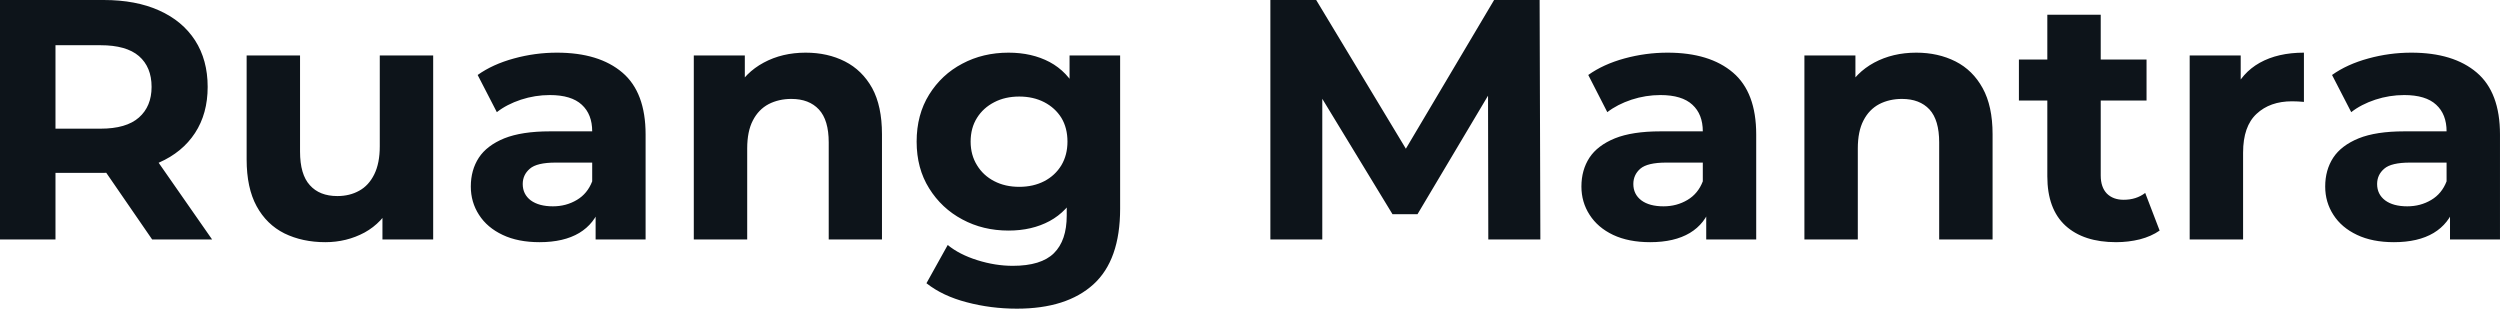 <svg fill="#0d141a" viewBox="0 0 168.061 20.746" height="100%" width="100%" xmlns="http://www.w3.org/2000/svg"><path preserveAspectRatio="none" d="M3.73 16.10L0 16.10L0 0L6.97 0Q9.13 0 10.69 0.70Q12.26 1.40 13.11 2.71Q13.96 4.03 13.96 5.84L13.96 5.84Q13.96 7.64 13.11 8.94Q12.26 10.24 10.69 10.93Q9.13 11.62 6.97 11.62L6.97 11.62L2.07 11.62L3.73 9.98L3.73 16.10ZM14.26 16.10L10.23 16.10L6.21 10.26L10.19 10.26L14.26 16.10ZM3.73 1.27L3.73 10.40L2.07 8.65L6.76 8.65Q8.49 8.65 9.34 7.90Q10.19 7.15 10.19 5.84L10.19 5.84Q10.19 4.51 9.34 3.77Q8.49 3.04 6.76 3.04L6.76 3.04L2.07 3.04L3.73 1.27ZM21.87 16.28L21.87 16.28Q20.33 16.28 19.12 15.69Q17.92 15.09 17.25 13.86Q16.58 12.63 16.58 10.72L16.58 10.72L16.58 3.73L20.17 3.73L20.17 10.19Q20.17 11.73 20.83 12.45Q21.48 13.18 22.68 13.18L22.68 13.18Q23.51 13.18 24.15 12.82Q24.79 12.47 25.16 11.72Q25.53 10.97 25.53 9.84L25.53 9.84L25.53 3.73L29.12 3.73L29.12 16.10L25.71 16.10L25.71 12.70L26.34 13.69Q25.71 14.97 24.51 15.63Q23.30 16.28 21.87 16.28ZM43.40 16.10L40.04 16.10L40.04 13.69L39.81 13.16L39.81 8.83Q39.81 7.68 39.11 7.04Q38.41 6.39 36.96 6.39L36.96 6.39Q35.97 6.39 35.02 6.70Q34.06 7.02 33.40 7.54L33.40 7.54L32.11 5.04Q33.12 4.32 34.55 3.93Q35.97 3.54 37.44 3.54L37.44 3.54Q40.27 3.54 41.84 4.88Q43.40 6.21 43.40 9.04L43.40 9.04L43.40 16.10ZM36.27 16.28L36.27 16.28Q34.82 16.28 33.79 15.79Q32.75 15.30 32.20 14.44Q31.65 13.59 31.65 12.54L31.65 12.54Q31.65 11.43 32.19 10.60Q32.73 9.78 33.90 9.30Q35.08 8.83 36.96 8.83L36.96 8.83L40.25 8.83L40.25 10.93L37.35 10.93Q36.09 10.93 35.62 11.34Q35.14 11.75 35.14 12.37L35.14 12.37Q35.14 13.06 35.68 13.47Q36.23 13.87 37.17 13.87L37.17 13.87Q38.06 13.87 38.78 13.44Q39.49 13.02 39.81 12.19L39.81 12.19L40.37 13.85Q39.97 15.04 38.94 15.66Q37.90 16.28 36.27 16.28ZM54.16 3.54L54.16 3.54Q55.64 3.54 56.80 4.13Q57.96 4.72 58.63 5.92Q59.29 7.13 59.29 9.02L59.29 9.02L59.29 16.10L55.71 16.10L55.71 9.57Q55.71 8.07 55.05 7.36Q54.39 6.65 53.20 6.65L53.20 6.65Q52.35 6.65 51.67 7.00Q50.99 7.36 50.61 8.10Q50.23 8.83 50.23 9.98L50.23 9.98L50.23 16.10L46.64 16.10L46.64 3.73L50.07 3.73L50.07 7.15L49.43 6.12Q50.09 4.88 51.34 4.21Q52.58 3.54 54.16 3.54ZM68.36 20.75L68.36 20.75Q66.61 20.75 64.99 20.32Q63.37 19.90 62.28 19.04L62.28 19.04L63.71 16.47Q64.49 17.11 65.70 17.49Q66.91 17.87 68.08 17.87L68.08 17.87Q69.99 17.87 70.85 17.02Q71.71 16.17 71.71 14.49L71.71 14.49L71.71 12.63L71.94 9.52L71.90 6.39L71.90 3.73L75.30 3.73L75.30 14.03Q75.30 17.48 73.51 19.11Q71.71 20.75 68.36 20.75ZM67.80 15.50L67.80 15.50Q66.08 15.50 64.69 14.75Q63.30 14.01 62.46 12.66Q61.62 11.32 61.62 9.52L61.62 9.52Q61.62 7.71 62.46 6.36Q63.30 5.01 64.69 4.28Q66.08 3.54 67.80 3.54L67.80 3.54Q69.37 3.54 70.56 4.17Q71.76 4.81 72.43 6.13Q73.09 7.45 73.09 9.52L73.09 9.52Q73.09 11.57 72.43 12.89Q71.76 14.21 70.56 14.86Q69.37 15.50 67.80 15.50ZM68.52 12.56L68.52 12.56Q69.46 12.56 70.20 12.18Q70.93 11.80 71.35 11.11Q71.76 10.42 71.76 9.52L71.76 9.52Q71.76 8.60 71.35 7.92Q70.93 7.25 70.20 6.87Q69.46 6.49 68.52 6.49L68.52 6.49Q67.57 6.49 66.84 6.87Q66.10 7.25 65.68 7.92Q65.25 8.60 65.25 9.52L65.25 9.52Q65.25 10.42 65.68 11.11Q66.10 11.80 66.84 12.18Q67.57 12.56 68.52 12.56ZM88.89 16.10L85.40 16.10L85.40 0L88.48 0L95.33 11.36L93.70 11.36L100.44 0L103.50 0L103.55 16.10L100.05 16.10L100.03 5.36L100.67 5.36L95.29 14.40L93.61 14.40L88.11 5.36L88.89 5.36L88.89 16.10ZM118.06 16.10L114.70 16.10L114.70 13.69L114.47 13.16L114.47 8.83Q114.47 7.68 113.77 7.04Q113.07 6.39 111.62 6.39L111.62 6.39Q110.63 6.39 109.68 6.70Q108.72 7.02 108.05 7.54L108.05 7.54L106.77 5.04Q107.78 4.32 109.20 3.93Q110.63 3.54 112.10 3.54L112.10 3.54Q114.93 3.54 116.50 4.88Q118.06 6.21 118.06 9.04L118.06 9.04L118.06 16.10ZM110.93 16.28L110.93 16.28Q109.48 16.28 108.44 15.79Q107.41 15.30 106.86 14.44Q106.31 13.59 106.31 12.54L106.31 12.54Q106.31 11.43 106.85 10.60Q107.39 9.78 108.56 9.30Q109.73 8.83 111.62 8.83L111.62 8.83L114.91 8.83L114.91 10.93L112.01 10.93Q110.75 10.93 110.27 11.34Q109.80 11.75 109.80 12.37L109.80 12.37Q109.80 13.06 110.34 13.47Q110.88 13.87 111.83 13.87L111.83 13.87Q112.72 13.87 113.44 13.44Q114.15 13.02 114.47 12.19L114.47 12.19L115.02 13.85Q114.63 15.04 113.60 15.66Q112.56 16.28 110.93 16.28ZM128.82 3.54L128.82 3.54Q130.29 3.54 131.46 4.13Q132.62 4.72 133.28 5.92Q133.95 7.13 133.95 9.02L133.95 9.02L133.95 16.10L130.36 16.10L130.36 9.57Q130.36 8.07 129.71 7.36Q129.05 6.65 127.86 6.65L127.86 6.65Q127.01 6.65 126.33 7.00Q125.65 7.36 125.27 8.10Q124.89 8.83 124.89 9.98L124.89 9.98L124.89 16.10L121.30 16.10L121.30 3.73L124.73 3.73L124.73 7.15L124.09 6.12Q124.75 4.88 125.99 4.21Q127.24 3.54 128.82 3.54ZM142.25 16.28L142.25 16.28Q140.07 16.28 138.85 15.17Q137.63 14.05 137.63 11.85L137.63 11.85L137.63 0.99L141.22 0.99L141.22 11.80Q141.22 12.58 141.63 13.01Q142.05 13.43 142.76 13.43L142.76 13.43Q143.61 13.43 144.21 12.97L144.21 12.97L145.18 15.50Q144.62 15.89 143.85 16.09Q143.08 16.28 142.25 16.28ZM144.30 6.76L135.72 6.76L135.72 4.00L144.30 4.00L144.30 6.76ZM150.79 16.10L147.20 16.10L147.20 3.73L150.63 3.73L150.63 7.22L150.14 6.21Q150.70 4.90 151.91 4.22Q153.13 3.54 154.88 3.54L154.88 3.54L154.88 6.85Q154.65 6.83 154.47 6.82Q154.28 6.81 154.08 6.81L154.08 6.81Q152.60 6.81 151.70 7.65Q150.79 8.49 150.79 10.26L150.79 10.26L150.79 16.10ZM168.06 16.10L164.70 16.10L164.70 13.69L164.47 13.16L164.47 8.83Q164.47 7.68 163.77 7.04Q163.07 6.39 161.62 6.39L161.62 6.39Q160.63 6.39 159.68 6.70Q158.72 7.02 158.06 7.54L158.06 7.54L156.77 5.04Q157.78 4.32 159.21 3.93Q160.63 3.54 162.10 3.54L162.10 3.54Q164.93 3.54 166.50 4.88Q168.06 6.21 168.06 9.04L168.06 9.04L168.06 16.10ZM160.93 16.28L160.93 16.28Q159.48 16.28 158.45 15.79Q157.41 15.30 156.86 14.44Q156.31 13.59 156.31 12.54L156.31 12.54Q156.31 11.43 156.85 10.60Q157.39 9.78 158.56 9.30Q159.73 8.83 161.62 8.83L161.62 8.83L164.91 8.83L164.91 10.93L162.01 10.93Q160.75 10.93 160.28 11.34Q159.80 11.75 159.80 12.37L159.80 12.37Q159.80 13.06 160.34 13.47Q160.88 13.87 161.83 13.87L161.83 13.87Q162.72 13.87 163.44 13.44Q164.15 13.02 164.47 12.19L164.47 12.19L165.03 13.85Q164.63 15.04 163.60 15.66Q162.56 16.28 160.93 16.28Z"></path></svg>